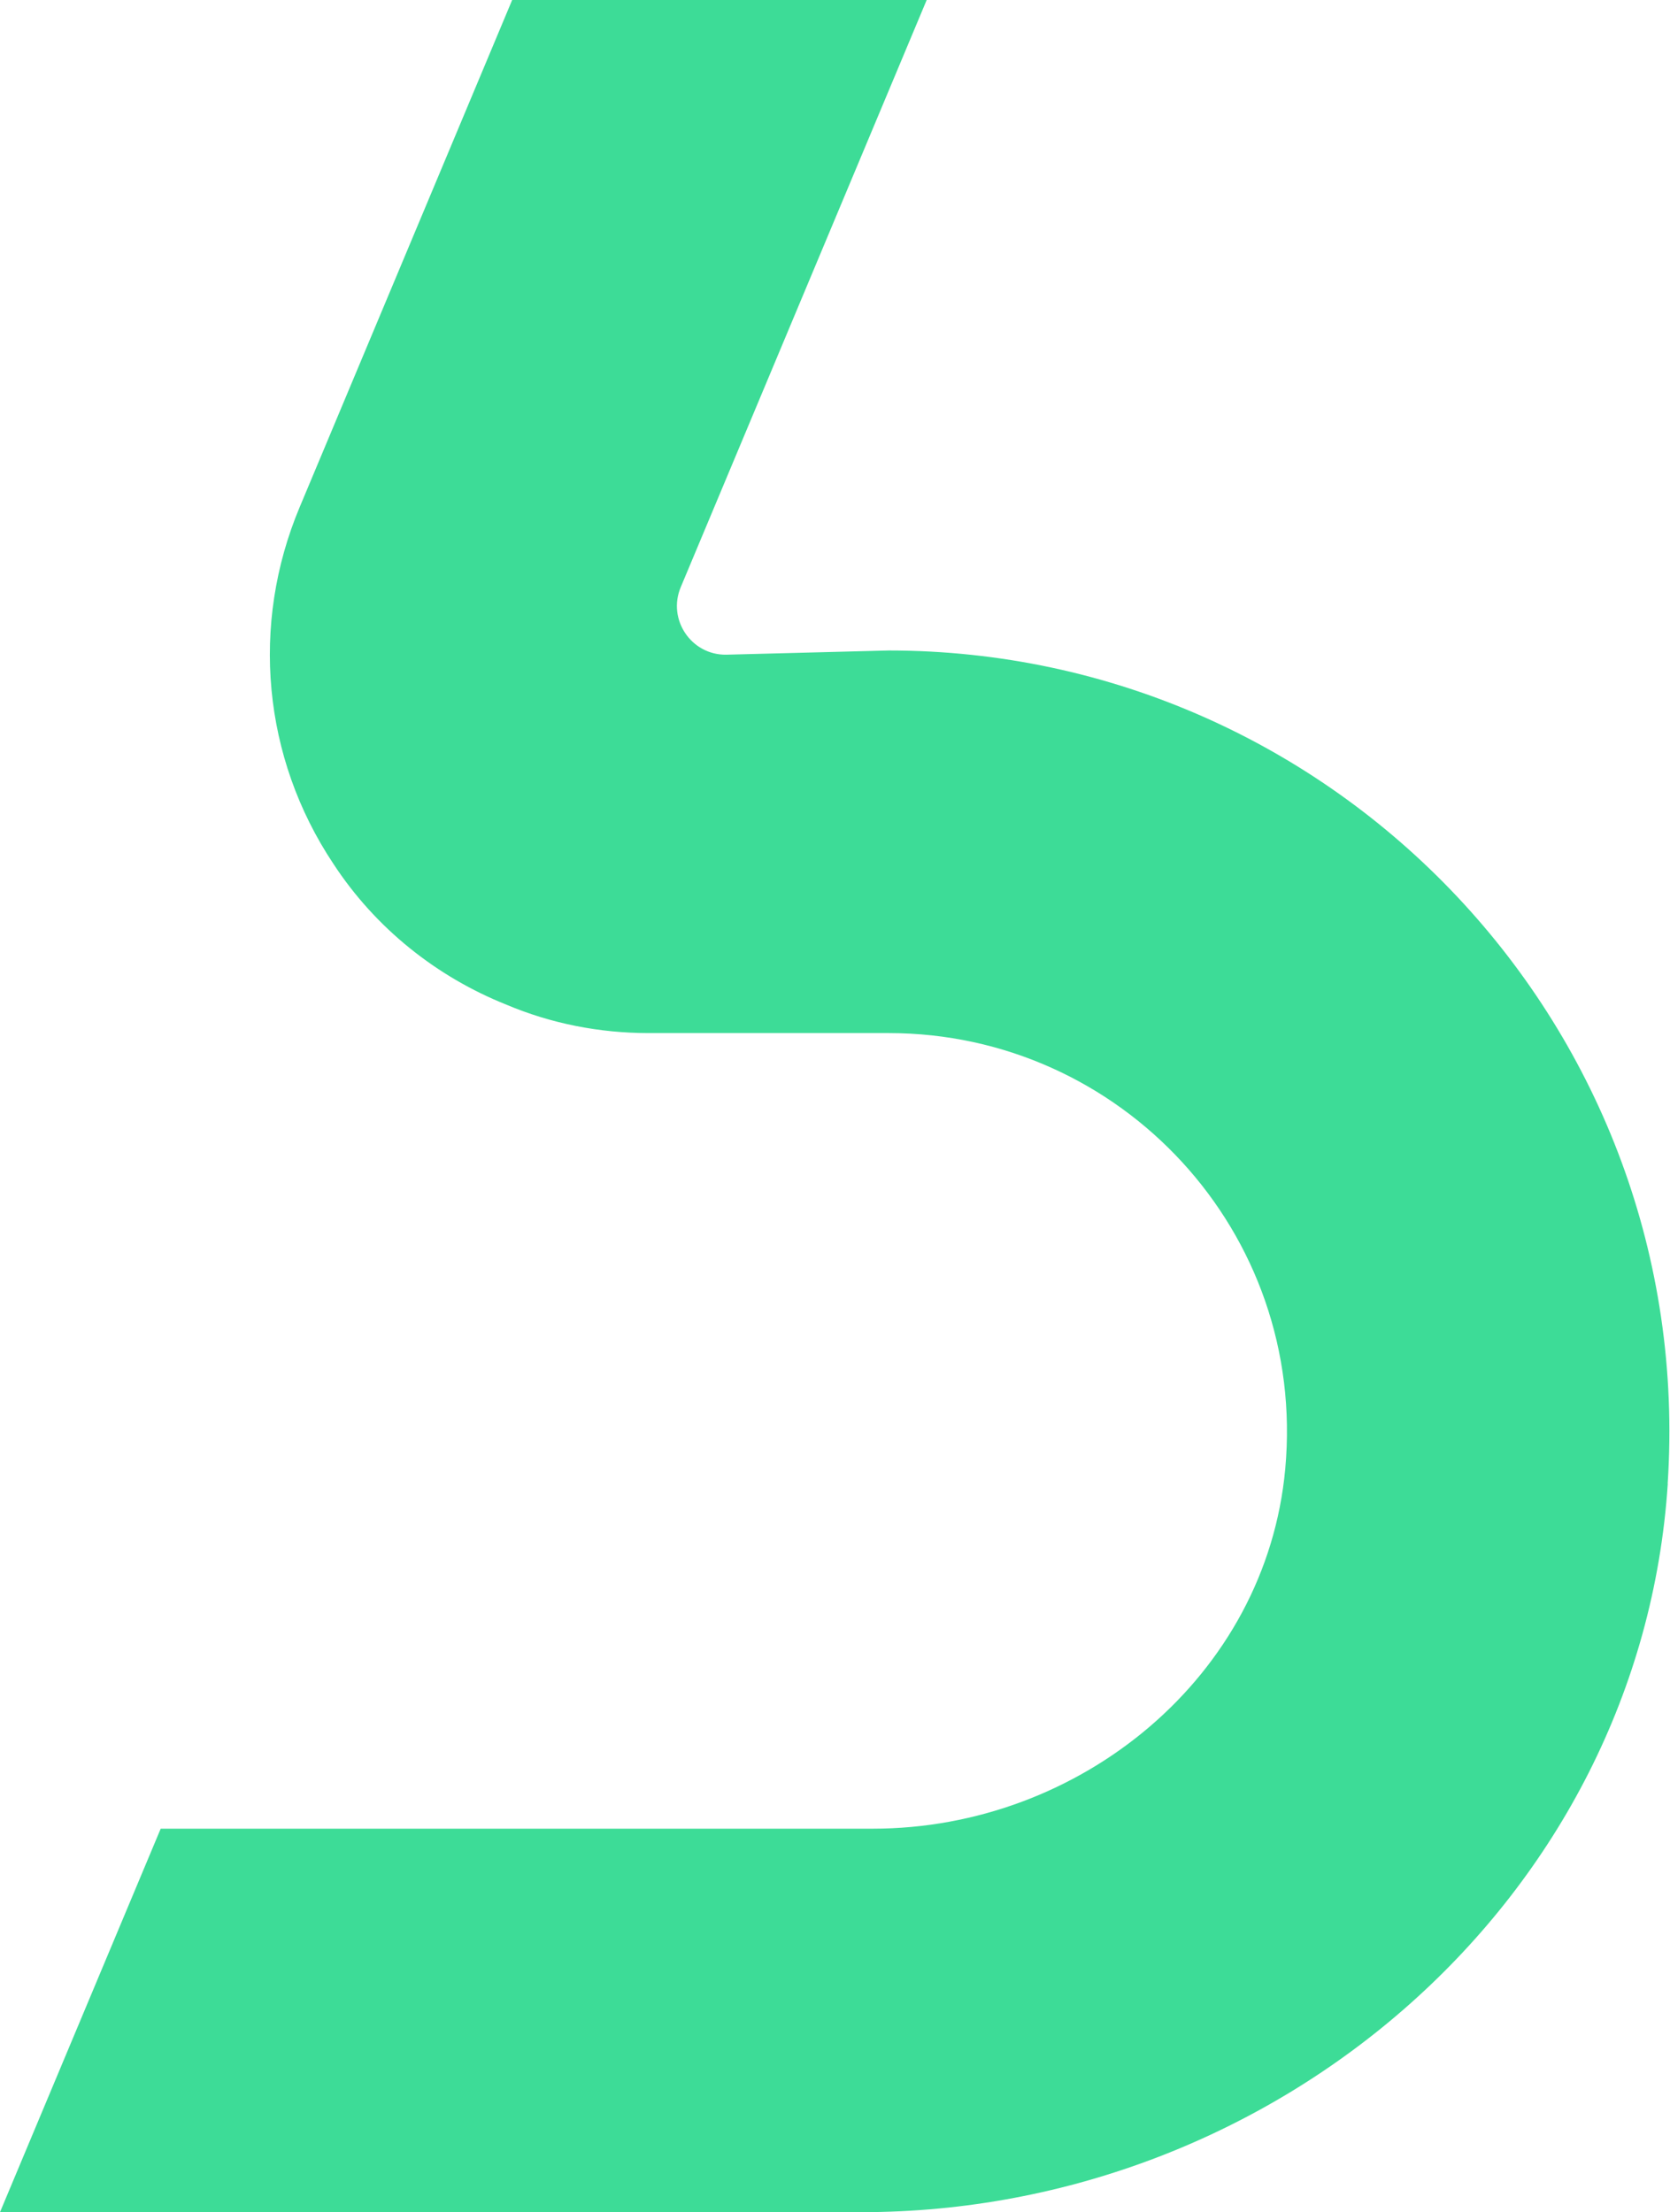 <svg width="151" height="200" viewBox="0 0 151 200" fill="none" xmlns="http://www.w3.org/2000/svg">
<path d="M150.8 134.13C148.35 171.65 115.48 200 77.88 200H0L14.53 165.33H78.91C97.71 165.33 114.49 151.54 116.21 132.81C118.18 111.36 101.32 93.4 80.36 93.4H58.65C54.2 93.4 49.82 92.54 45.76 90.82C39.51 88.32 33.97 83.95 30.14 78.09C23.74 68.48 22.64 56.46 27.1 45.84L46.31 0H83.79L61.55 53.09C60.33 56.01 62.5 59.23 65.66 59.19L80.35 58.81C120.8 58.81 153.48 93.03 150.79 134.13H150.8Z" fill="#3DDC97"/>
</svg>
